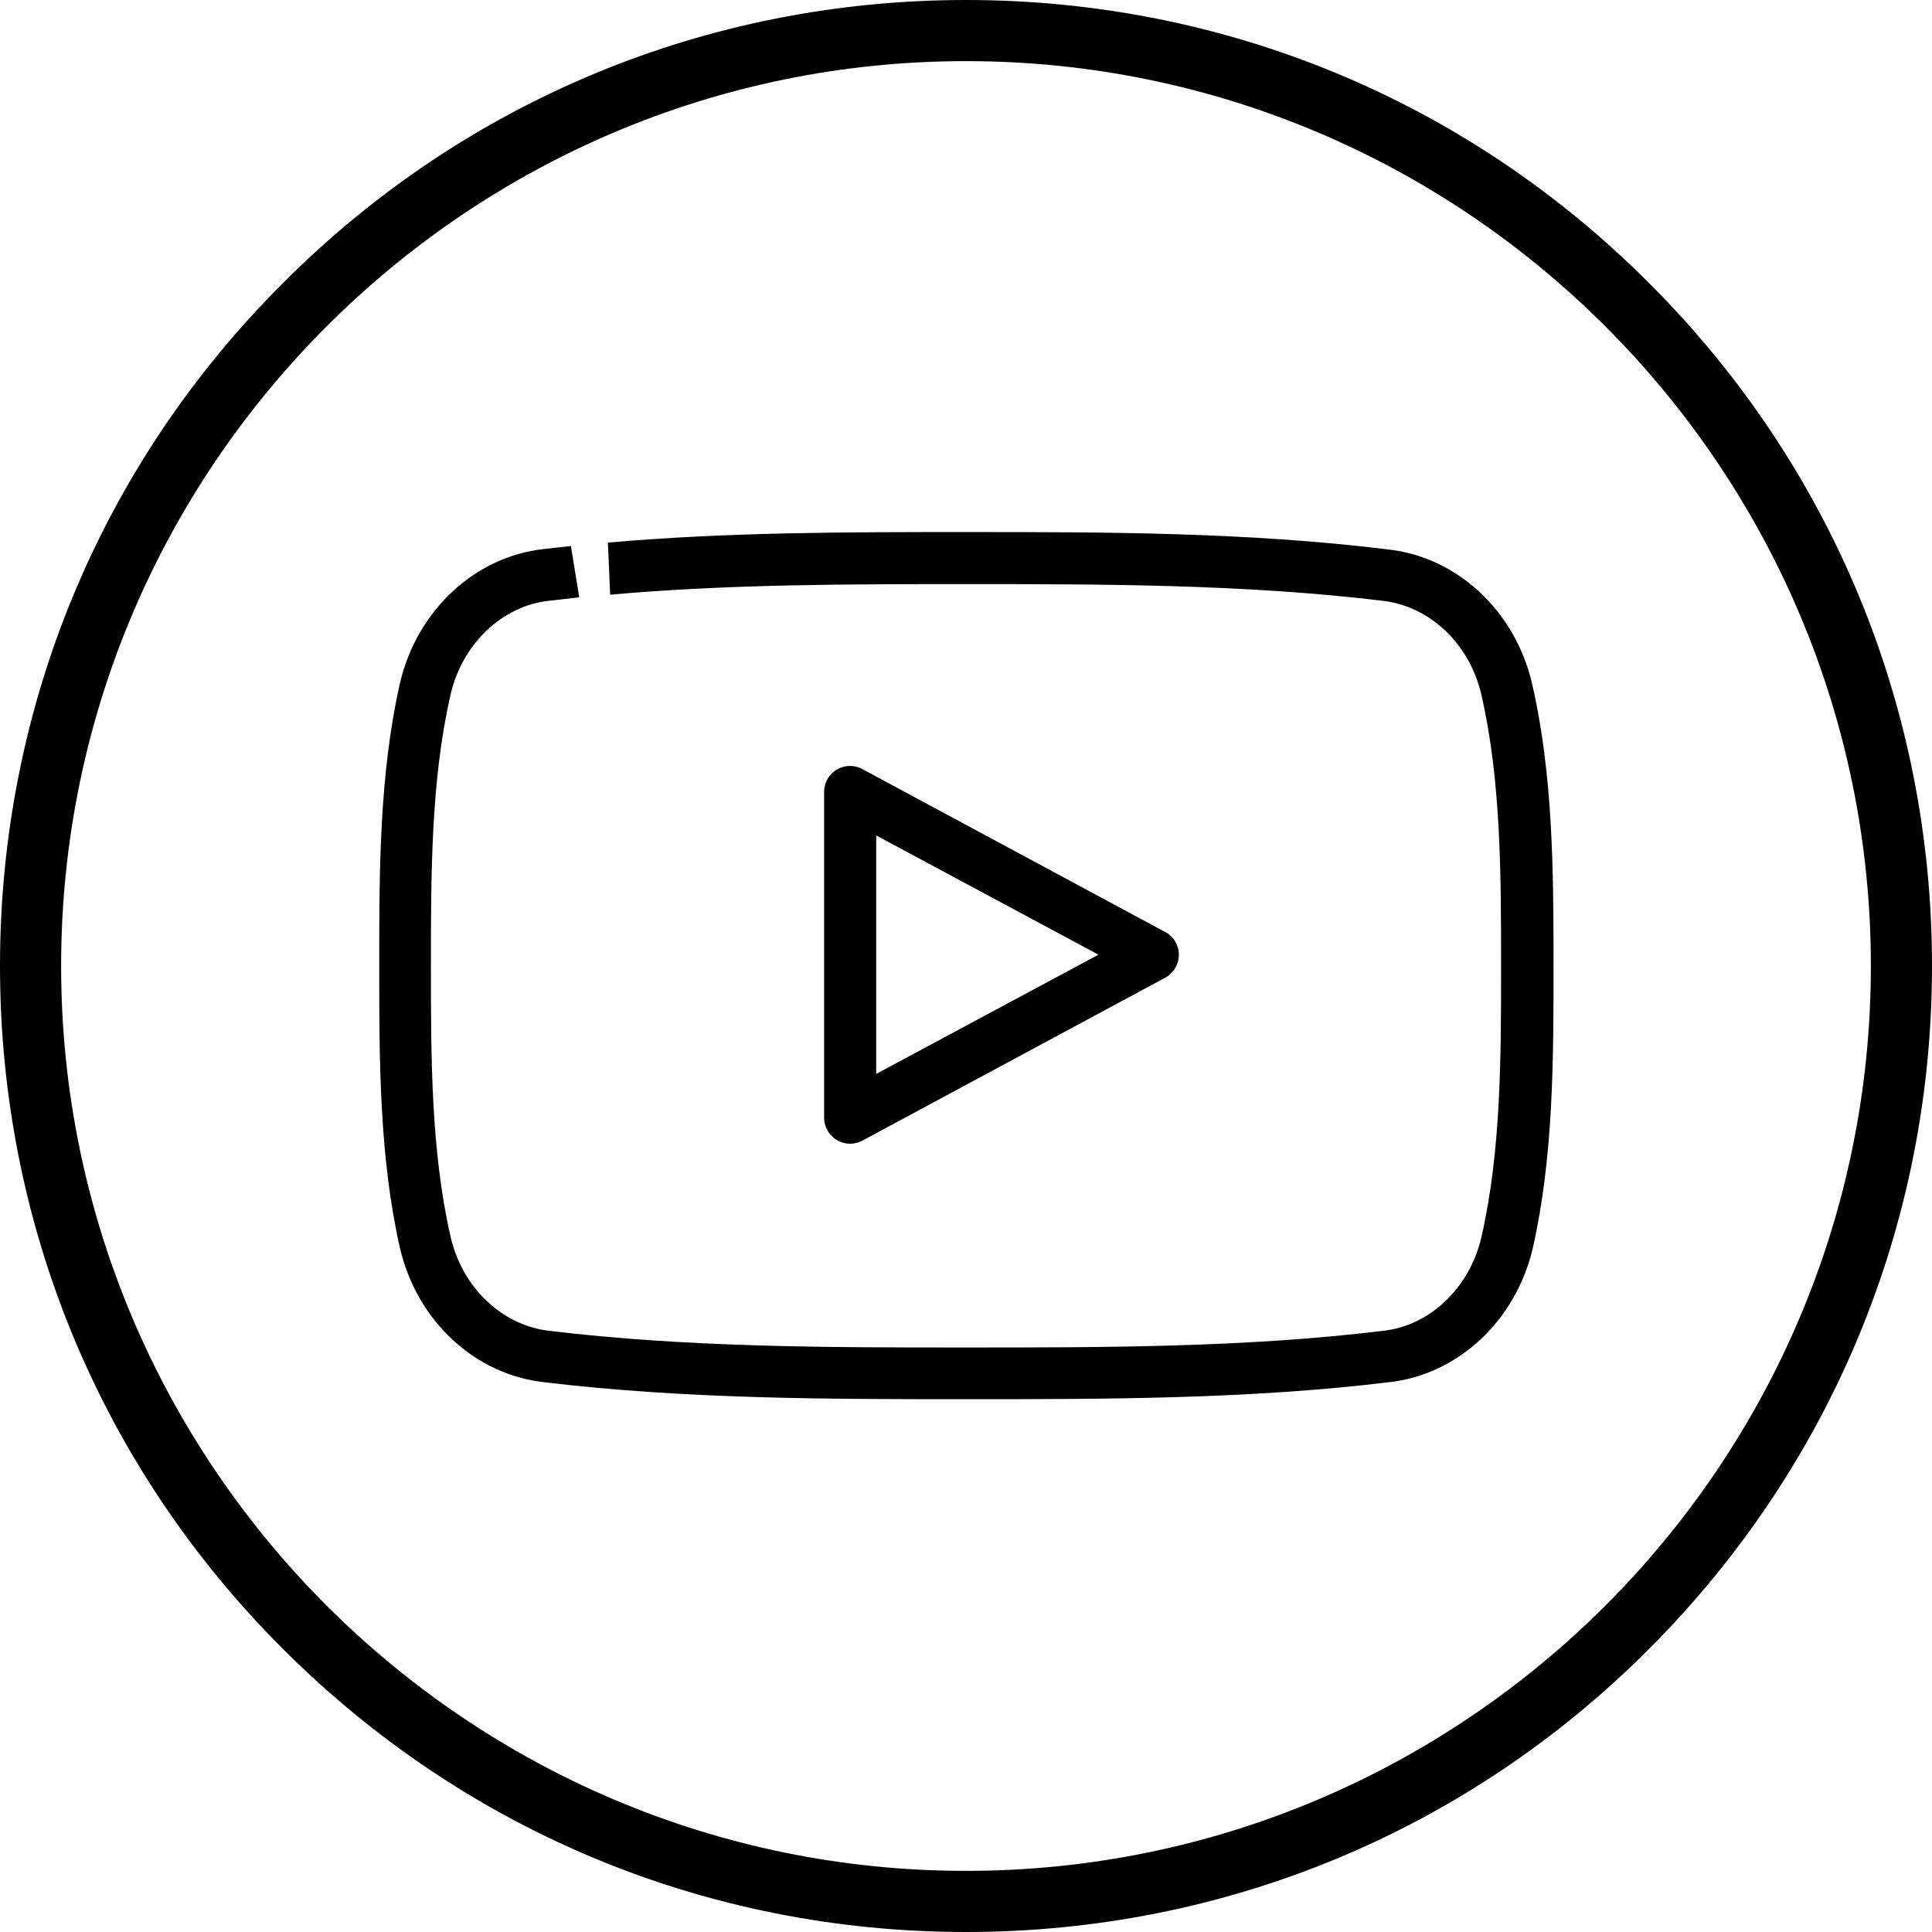 <?xml version="1.0" encoding="utf-8"?>
<!-- Generator: Adobe Illustrator 28.3.0, SVG Export Plug-In . SVG Version: 6.00 Build 0)  -->
<svg version="1.1" id="Layer_1" xmlns="http://www.w3.org/2000/svg" xmlns:xlink="http://www.w3.org/1999/xlink" x="0px" y="0px"
	 viewBox="0 0 512 512" style="enable-background:new 0 0 512 512;" xml:space="preserve">
<g>
	<path d="M406,181.1c-4.5-19.2-19.8-33.5-38.2-35.5C330.4,141,292.6,141,256,141c-31.2,0-63.3,0-94.9,2.8l0.6,13.8
		c31.2-2.8,63.2-2.8,94.3-2.8c36.2,0,73.7,0,110.3,4.4c12.6,1.4,23.2,11.4,26.3,25c5.2,22.7,5.2,47.7,5.2,71.8
		c0,24.1,0,49.1-5.2,71.8c-3.1,13.5-13.7,23.6-26.2,24.9c-36.2,4.4-73.9,4.4-110.4,4.4c-36.2,0-73.7,0-110.3-4.4
		c-12.6-1.4-23.2-11.4-26.3-25c-5.2-22.7-5.2-47.7-5.2-71.8c0-24.1,0-49.1,5.2-71.8c3.1-13.5,13.7-23.6,26.2-24.9
		c2.6-0.3,5.2-0.6,7.9-0.9l-2.2-13.6c-2.4,0.3-4.8,0.5-7.2,0.8c-18.3,2-33.6,16.3-38.1,35.5c-5.5,24.3-5.5,50-5.5,74.9
		c0,24.9,0,50.6,5.5,74.9c4.5,19.2,19.8,33.5,38.2,35.5c37.4,4.5,75.3,4.5,111.9,4.5c36.9,0,75,0,112-4.5
		c18.3-2,33.6-16.3,38.1-35.5c5.5-24.3,5.5-50,5.5-74.9S411.6,205.4,406,181.1L406,181.1z"/>
	<path d="M228.5,302.3l80.3-43.2c3.3-1.8,4.6-6,2.8-9.3c-0.6-1.2-1.6-2.2-2.8-2.8l-80.3-43.2c-3.3-1.8-7.5-0.5-9.3,2.8
		c-0.5,1-0.8,2.1-0.8,3.3v86.3c0,3.8,3.1,6.9,6.9,6.9C226.4,303.1,227.5,302.8,228.5,302.3L228.5,302.3z M232.2,221.4l58.9,31.6
		l-58.9,31.6V221.4z"/>
</g>
<g>
	<g>
		<path d="M437,75C388.7,26.6,324.4,0,256,0S123.3,26.6,75,75C26.6,123.3,0,187.6,0,256s26.6,132.7,75,181
			c48.4,48.4,112.6,75,181,75s132.7-26.6,181-75s75-112.6,75-181S485.4,123.3,437,75z M256,495.8C123.8,495.8,16.2,388.2,16.2,256
			S123.8,16.2,256,16.2S495.8,123.8,495.8,256S388.2,495.8,256,495.8z"/>
	</g>
</g>
</svg>
